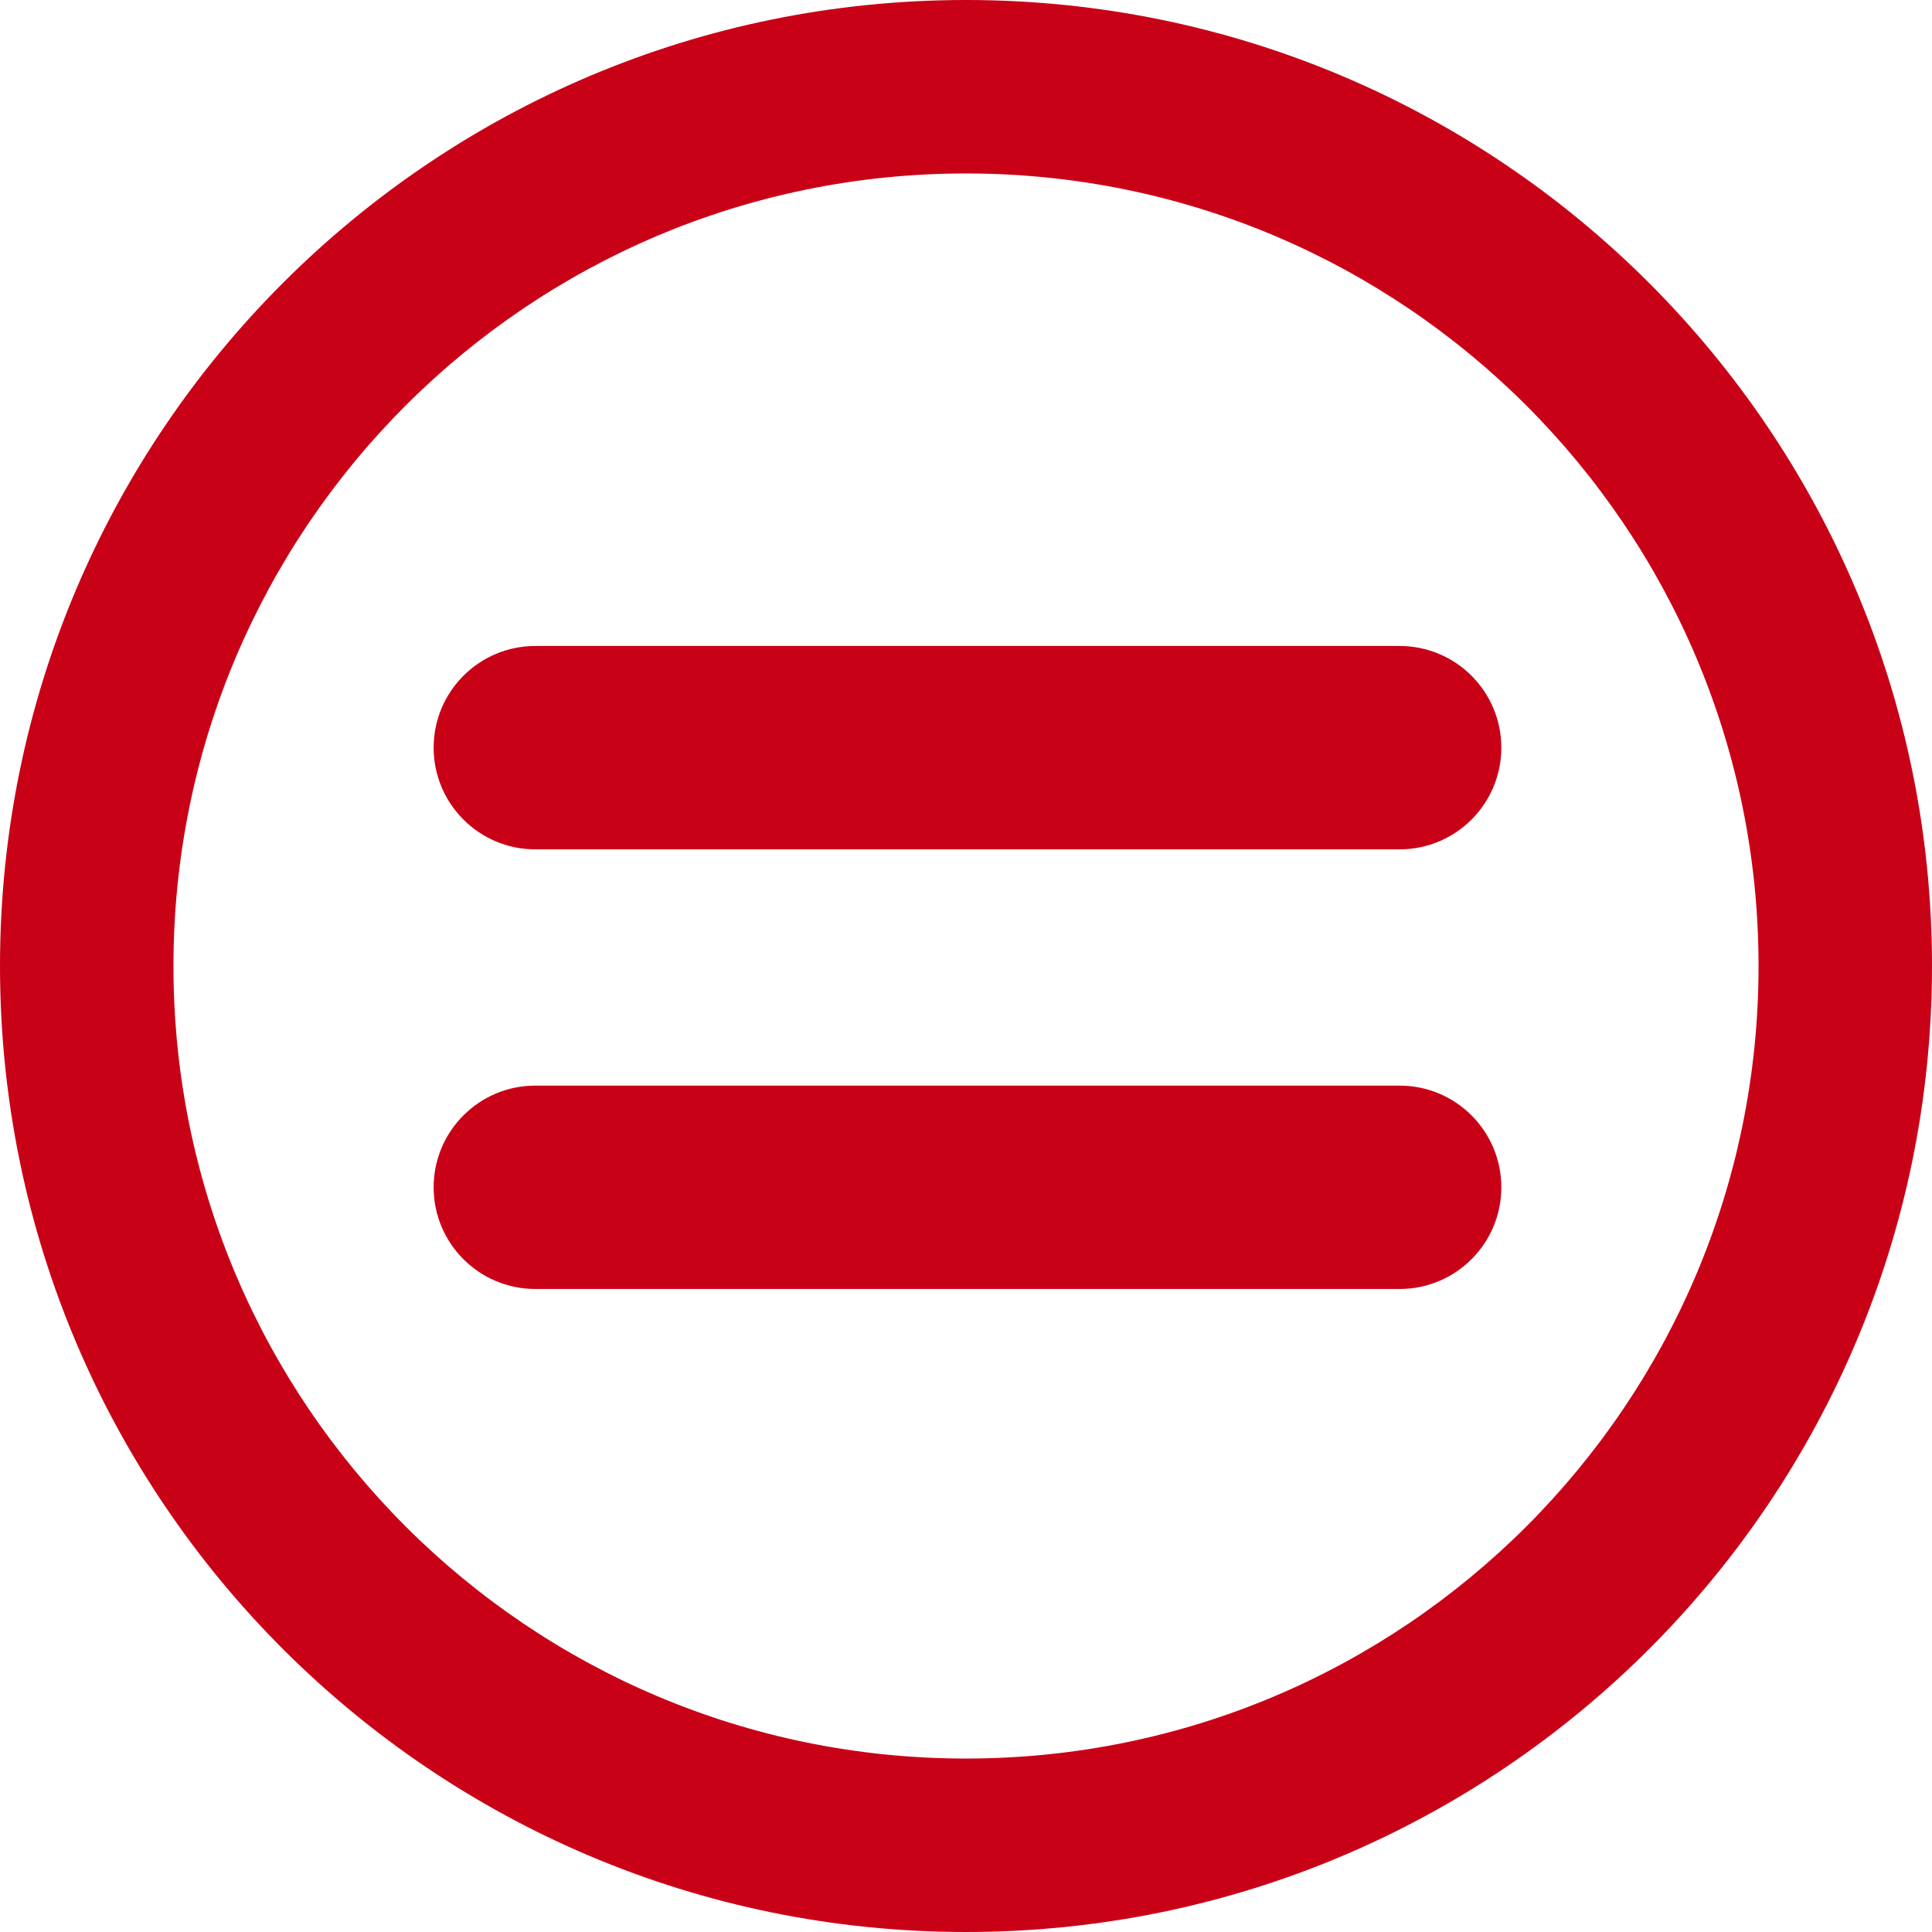 <svg xmlns="http://www.w3.org/2000/svg" width="95" height="95" viewBox="0 0 95 95" fill="none"><path d="M47.5 0C73.734 0 95 21.267 95 47.5C95 73.734 73.734 95 47.5 95C21.267 95 0 73.734 0 47.5C0 21.267 21.267 0 47.5 0ZM47.5 8.529C25.977 8.529 8.529 25.977 8.529 47.5C8.529 69.023 25.977 86.471 47.5 86.471C69.023 86.471 86.471 69.023 86.471 47.5C86.471 25.977 69.023 8.529 47.5 8.529ZM68.823 53.382C71.585 53.382 73.823 55.62 73.823 58.382C73.823 61.143 71.584 63.382 68.823 63.382H26.323C23.562 63.382 21.323 61.143 21.323 58.382C21.323 55.62 23.562 53.382 26.323 53.382H68.823ZM68.823 31.764C71.585 31.764 73.823 34.002 73.823 36.764C73.823 39.525 71.585 41.764 68.823 41.764H26.323C23.562 41.764 21.323 39.525 21.323 36.764C21.323 34.002 23.562 31.764 26.323 31.764H68.823Z" fill="#C90117"></path></svg>